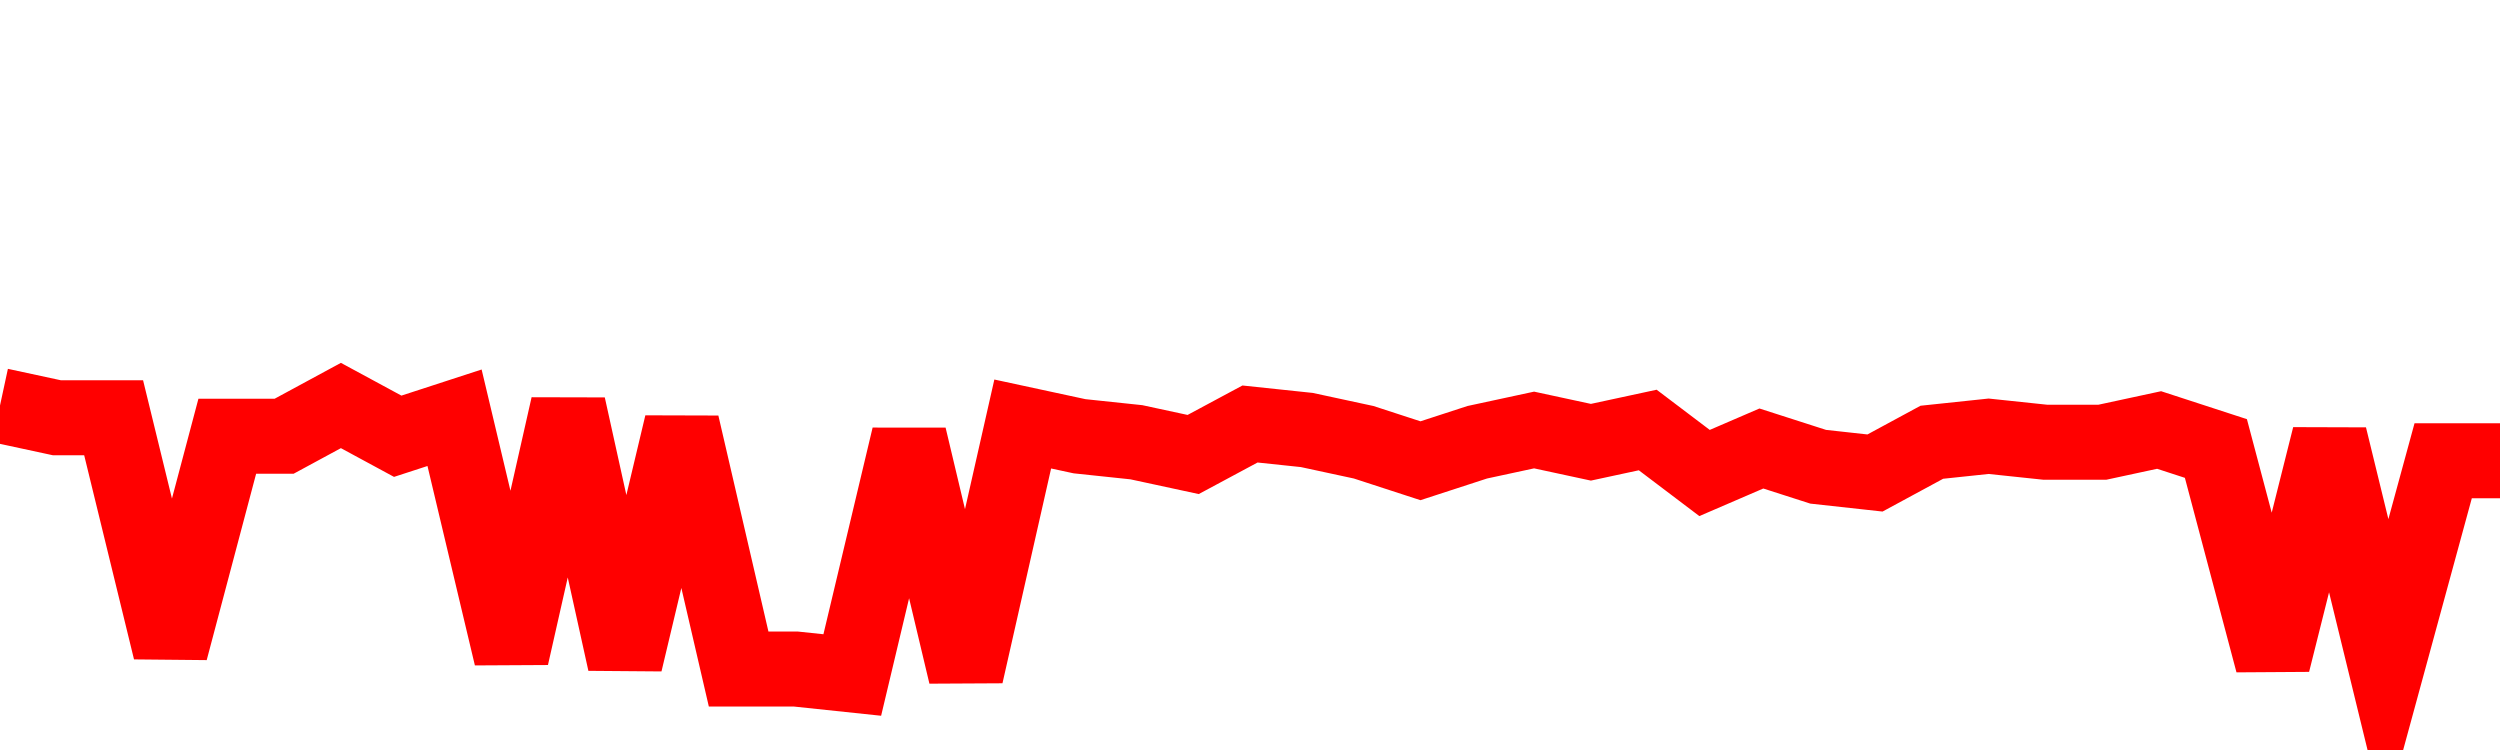 <svg xmlns="http://www.w3.org/2000/svg" xmlns:xlink="http://www.w3.org/1999/xlink" viewBox="0 0 100 30" class="ranking"><path  class="rline" d="M 0 16.22 L 0 16.22 L 2.273 16.71 L 4.545 16.71 L 6.818 26.02 L 9.091 17.45 L 11.364 17.45 L 13.636 16.22 L 15.909 17.45 L 18.182 16.71 L 20.455 26.27 L 22.727 16.22 L 25 26.51 L 27.273 16.96 L 29.545 26.76 L 31.818 26.76 L 34.091 27 L 36.364 17.45 L 38.636 27 L 40.909 16.96 L 43.182 17.45 L 45.455 17.69 L 47.727 18.18 L 50 16.96 L 52.273 17.2 L 54.545 17.69 L 56.818 18.43 L 59.091 17.69 L 61.364 17.2 L 63.636 17.69 L 65.909 17.2 L 68.182 18.92 L 70.455 17.94 L 72.727 18.67 L 75 18.92 L 77.273 17.69 L 79.545 17.45 L 81.818 17.69 L 84.091 17.69 L 86.364 17.2 L 88.636 17.94 L 90.909 26.51 L 93.182 17.45 L 95.455 26.76 L 97.727 18.43 L 100 18.43" fill="none" stroke-width="3" stroke="red"></path></svg>